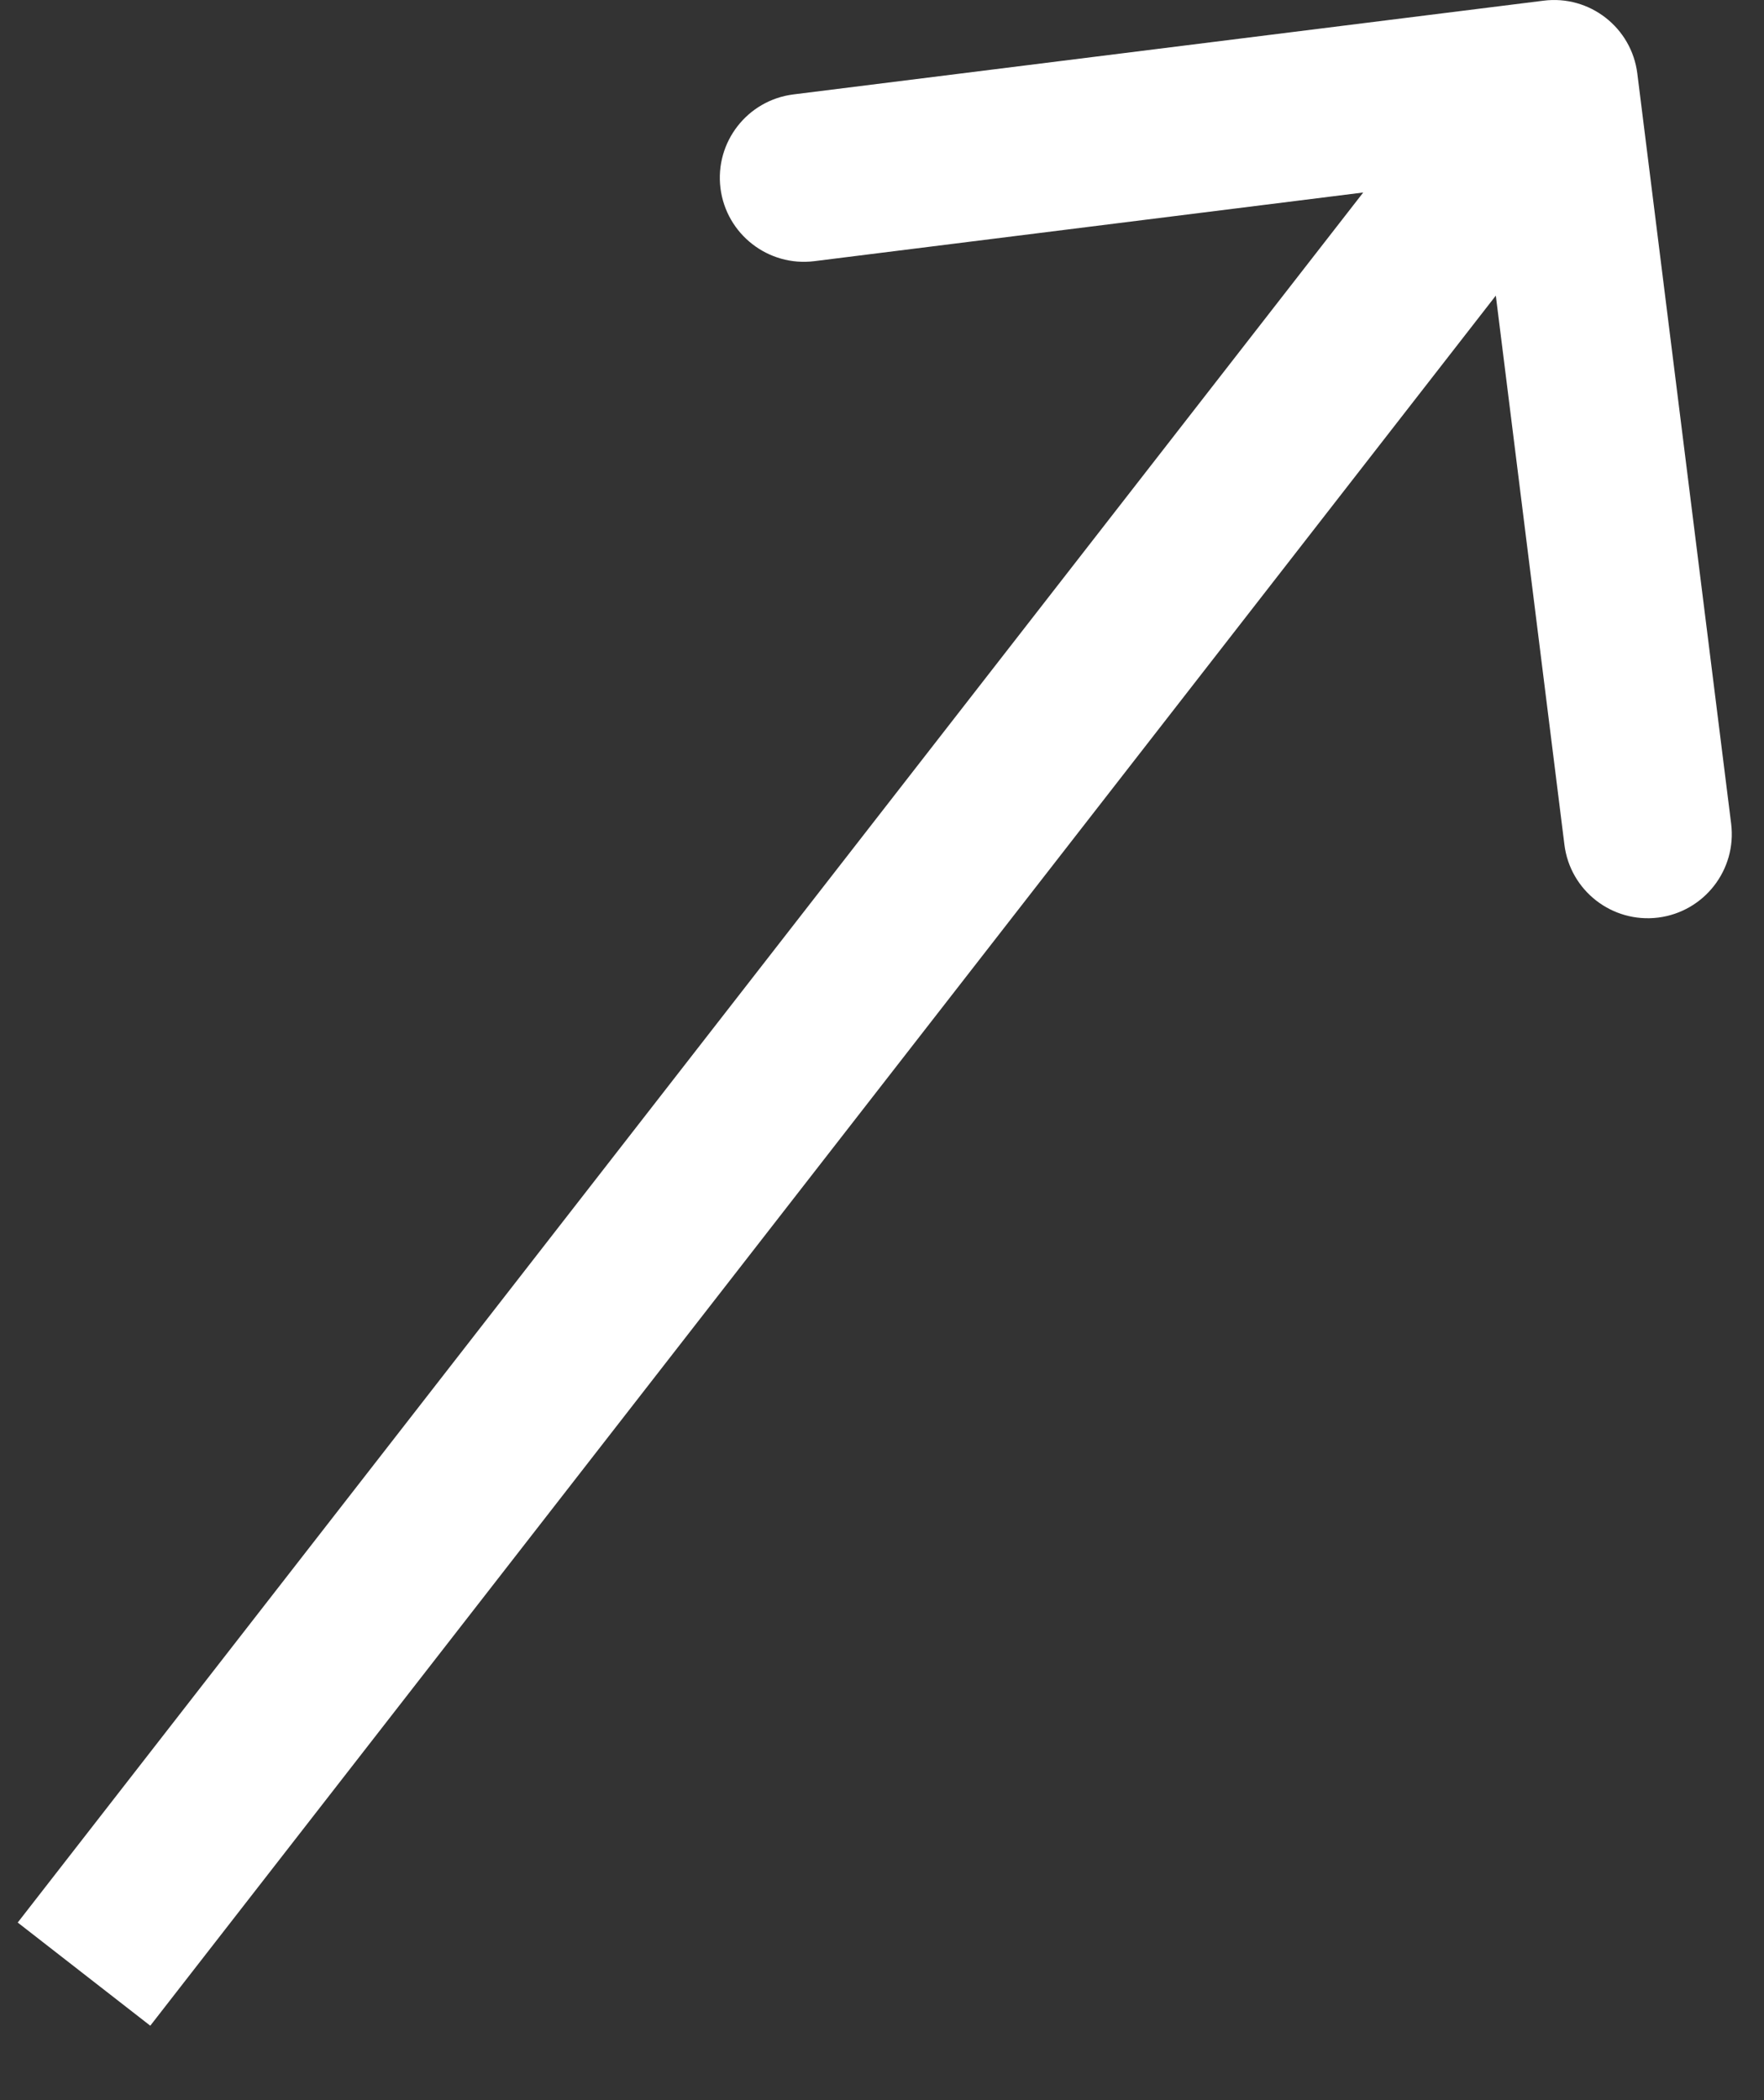 <svg width="21" height="25" viewBox="0 0 21 25" fill="none" xmlns="http://www.w3.org/2000/svg">
<rect x="0" y="0" width="21" height="25" fill="#333333" stroke="none"/>
<path d="M19.492 0.876C19.424 0.328 18.924 -0.061 18.376 0.008L9.445 1.124C8.897 1.193 8.509 1.692 8.577 2.24C8.646 2.788 9.146 3.177 9.694 3.109L17.632 2.116L18.624 10.055C18.692 10.603 19.192 10.991 19.74 10.923C20.288 10.854 20.677 10.354 20.609 9.806L19.492 0.876ZM1.789 24.114L19.289 1.614L17.711 0.386L0.211 22.886L1.789 24.114Z" fill="white"/>
</svg>

